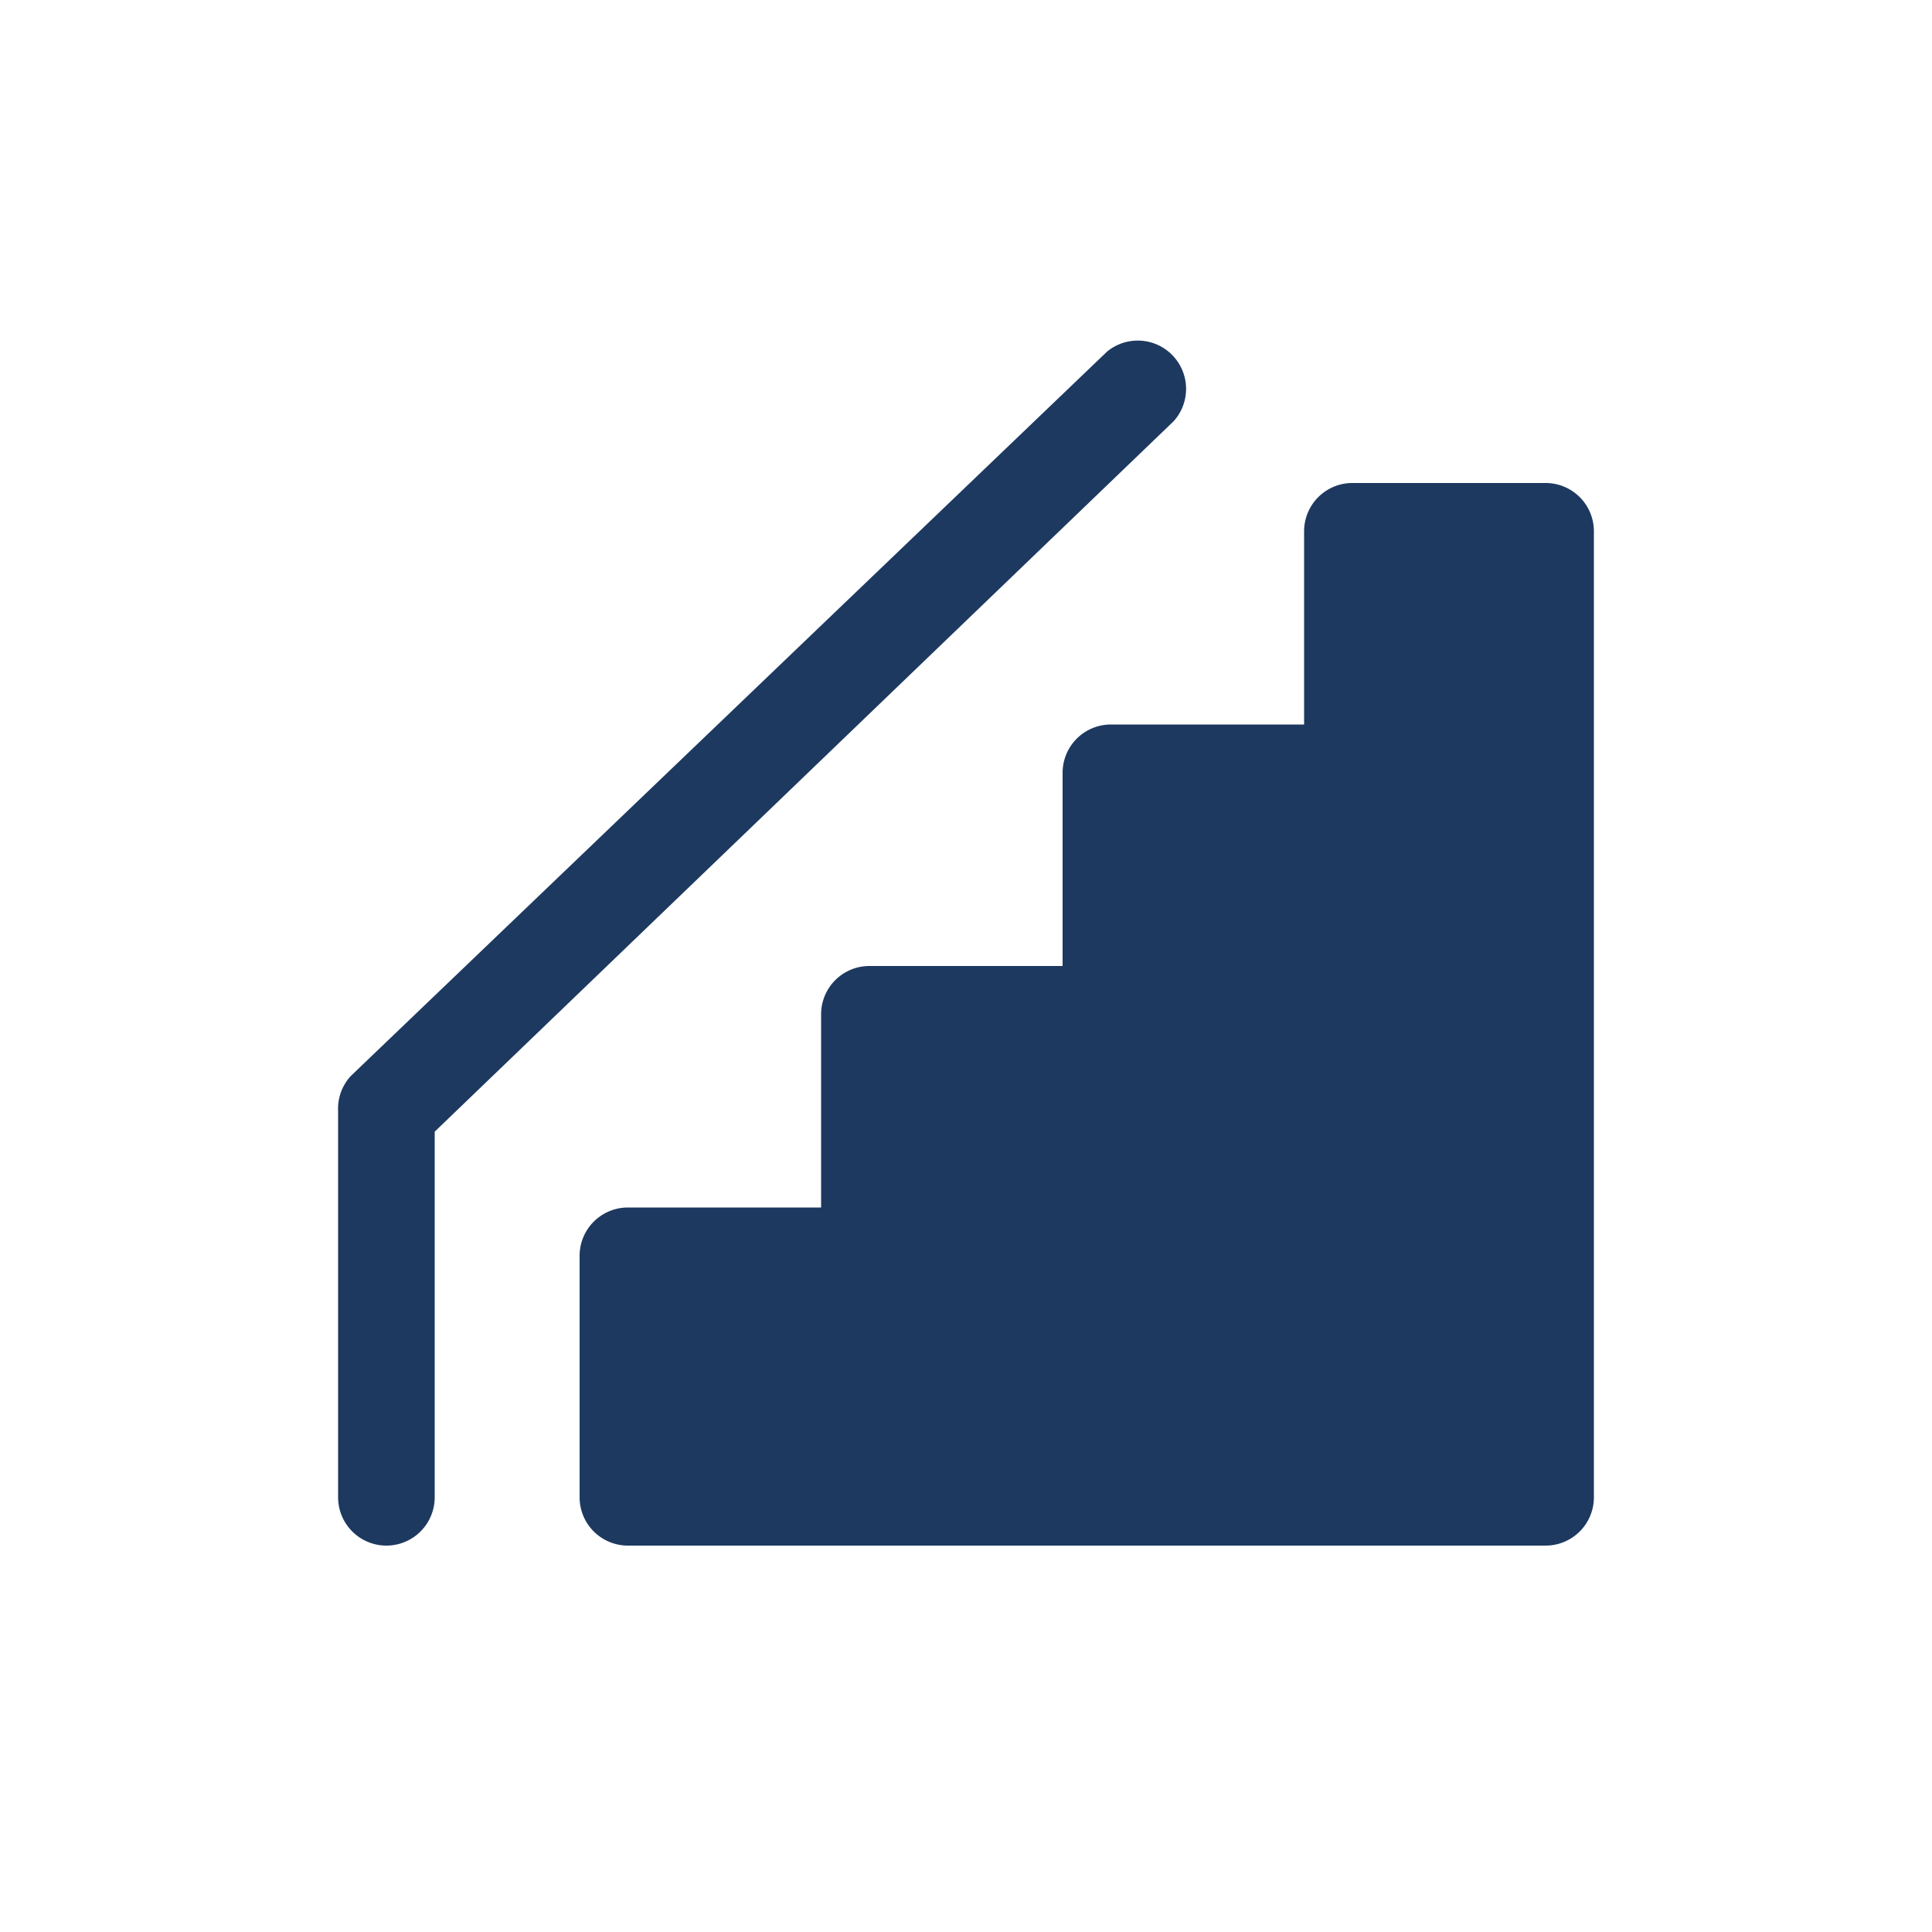 <svg viewBox="0 0 40 40" xmlns="http://www.w3.org/2000/svg"><path d="m24.3 8.72a1 1 0 0 0 -1.38-1.44l-15.66 15a1 1 0 0 0 -.26.72v8a1 1 0 0 0 1 1 1 1 0 0 0 1-1v-7.57z" fill="#1d3960"/><path d="m32 10h-4a1 1 0 0 0 -1 1v4h-4a1 1 0 0 0 -1 1v4h-4a1 1 0 0 0 -1 1v4h-4a1 1 0 0 0 -1 1v5a1 1 0 0 0 1 1h19a1 1 0 0 0 1-1v-20a1 1 0 0 0 -1-1z" fill="#1d3960"/><path d="m0 0h40v40h-40z" fill="none"/></svg>
